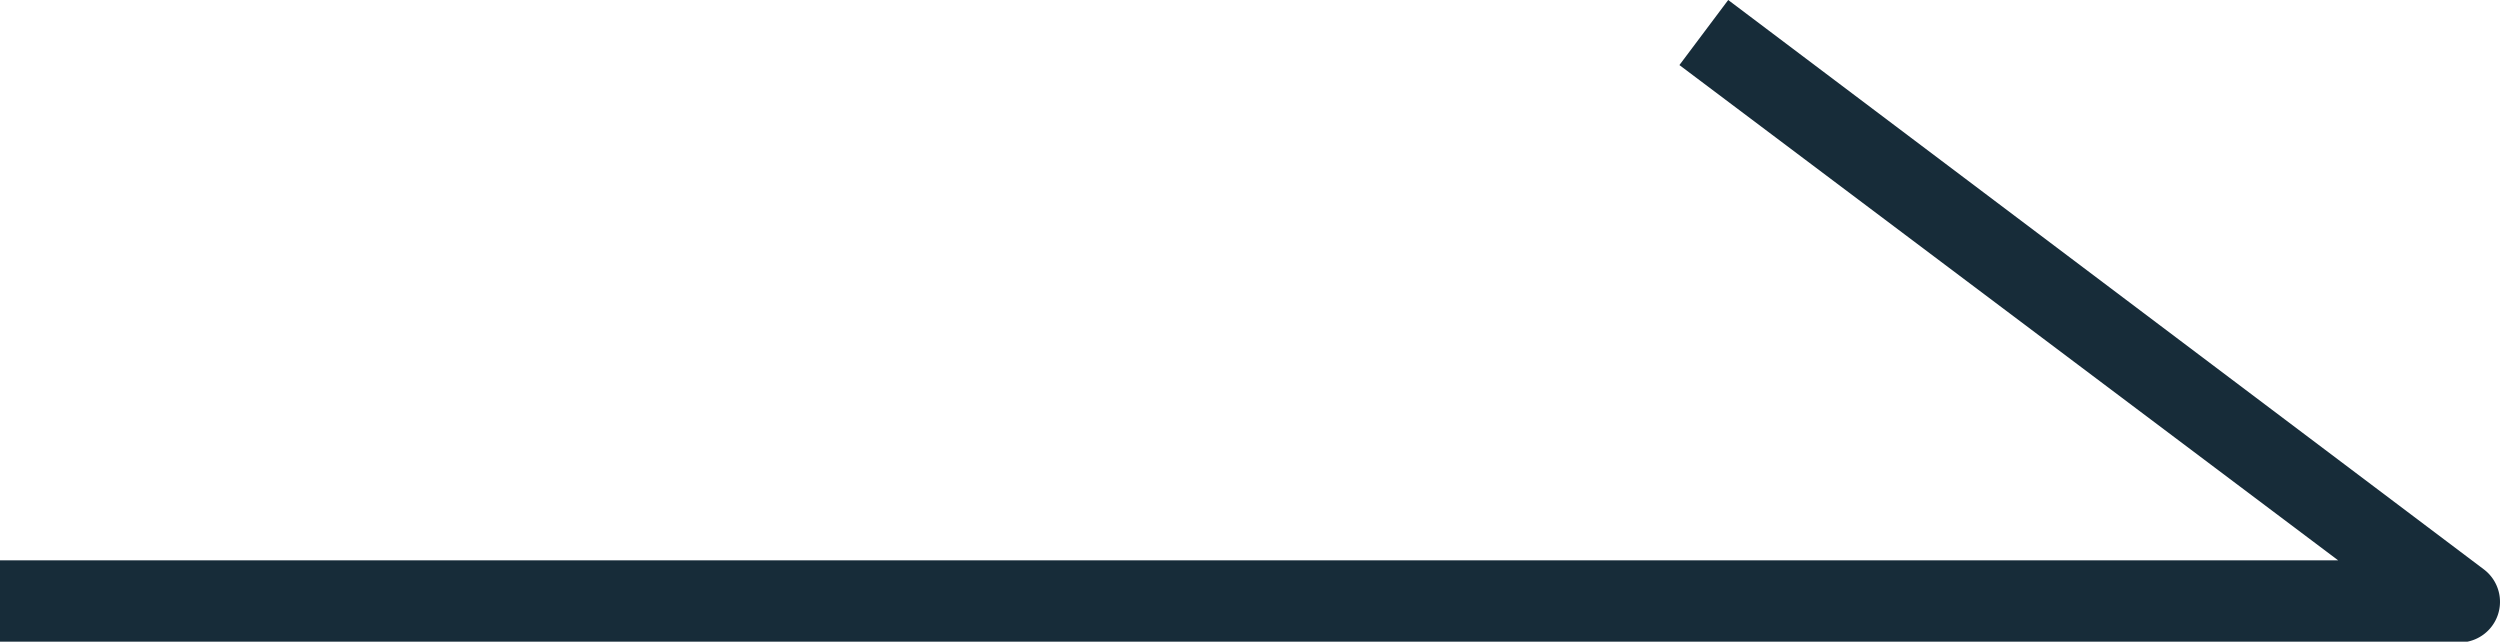 <svg id="レイヤー_1" data-name="レイヤー 1" xmlns="http://www.w3.org/2000/svg" viewBox="0 0 30.74 7.89"><defs><style>.cls-1{fill:#172c39;}</style></defs><path class="cls-1" d="M650.81,1236.66H620.57v-1h28.75l-8.1-6.09.6-.8,9.29,7a.5.5,0,0,1-.3.9Z" transform="translate(-620.57 -1228.77)"/></svg>